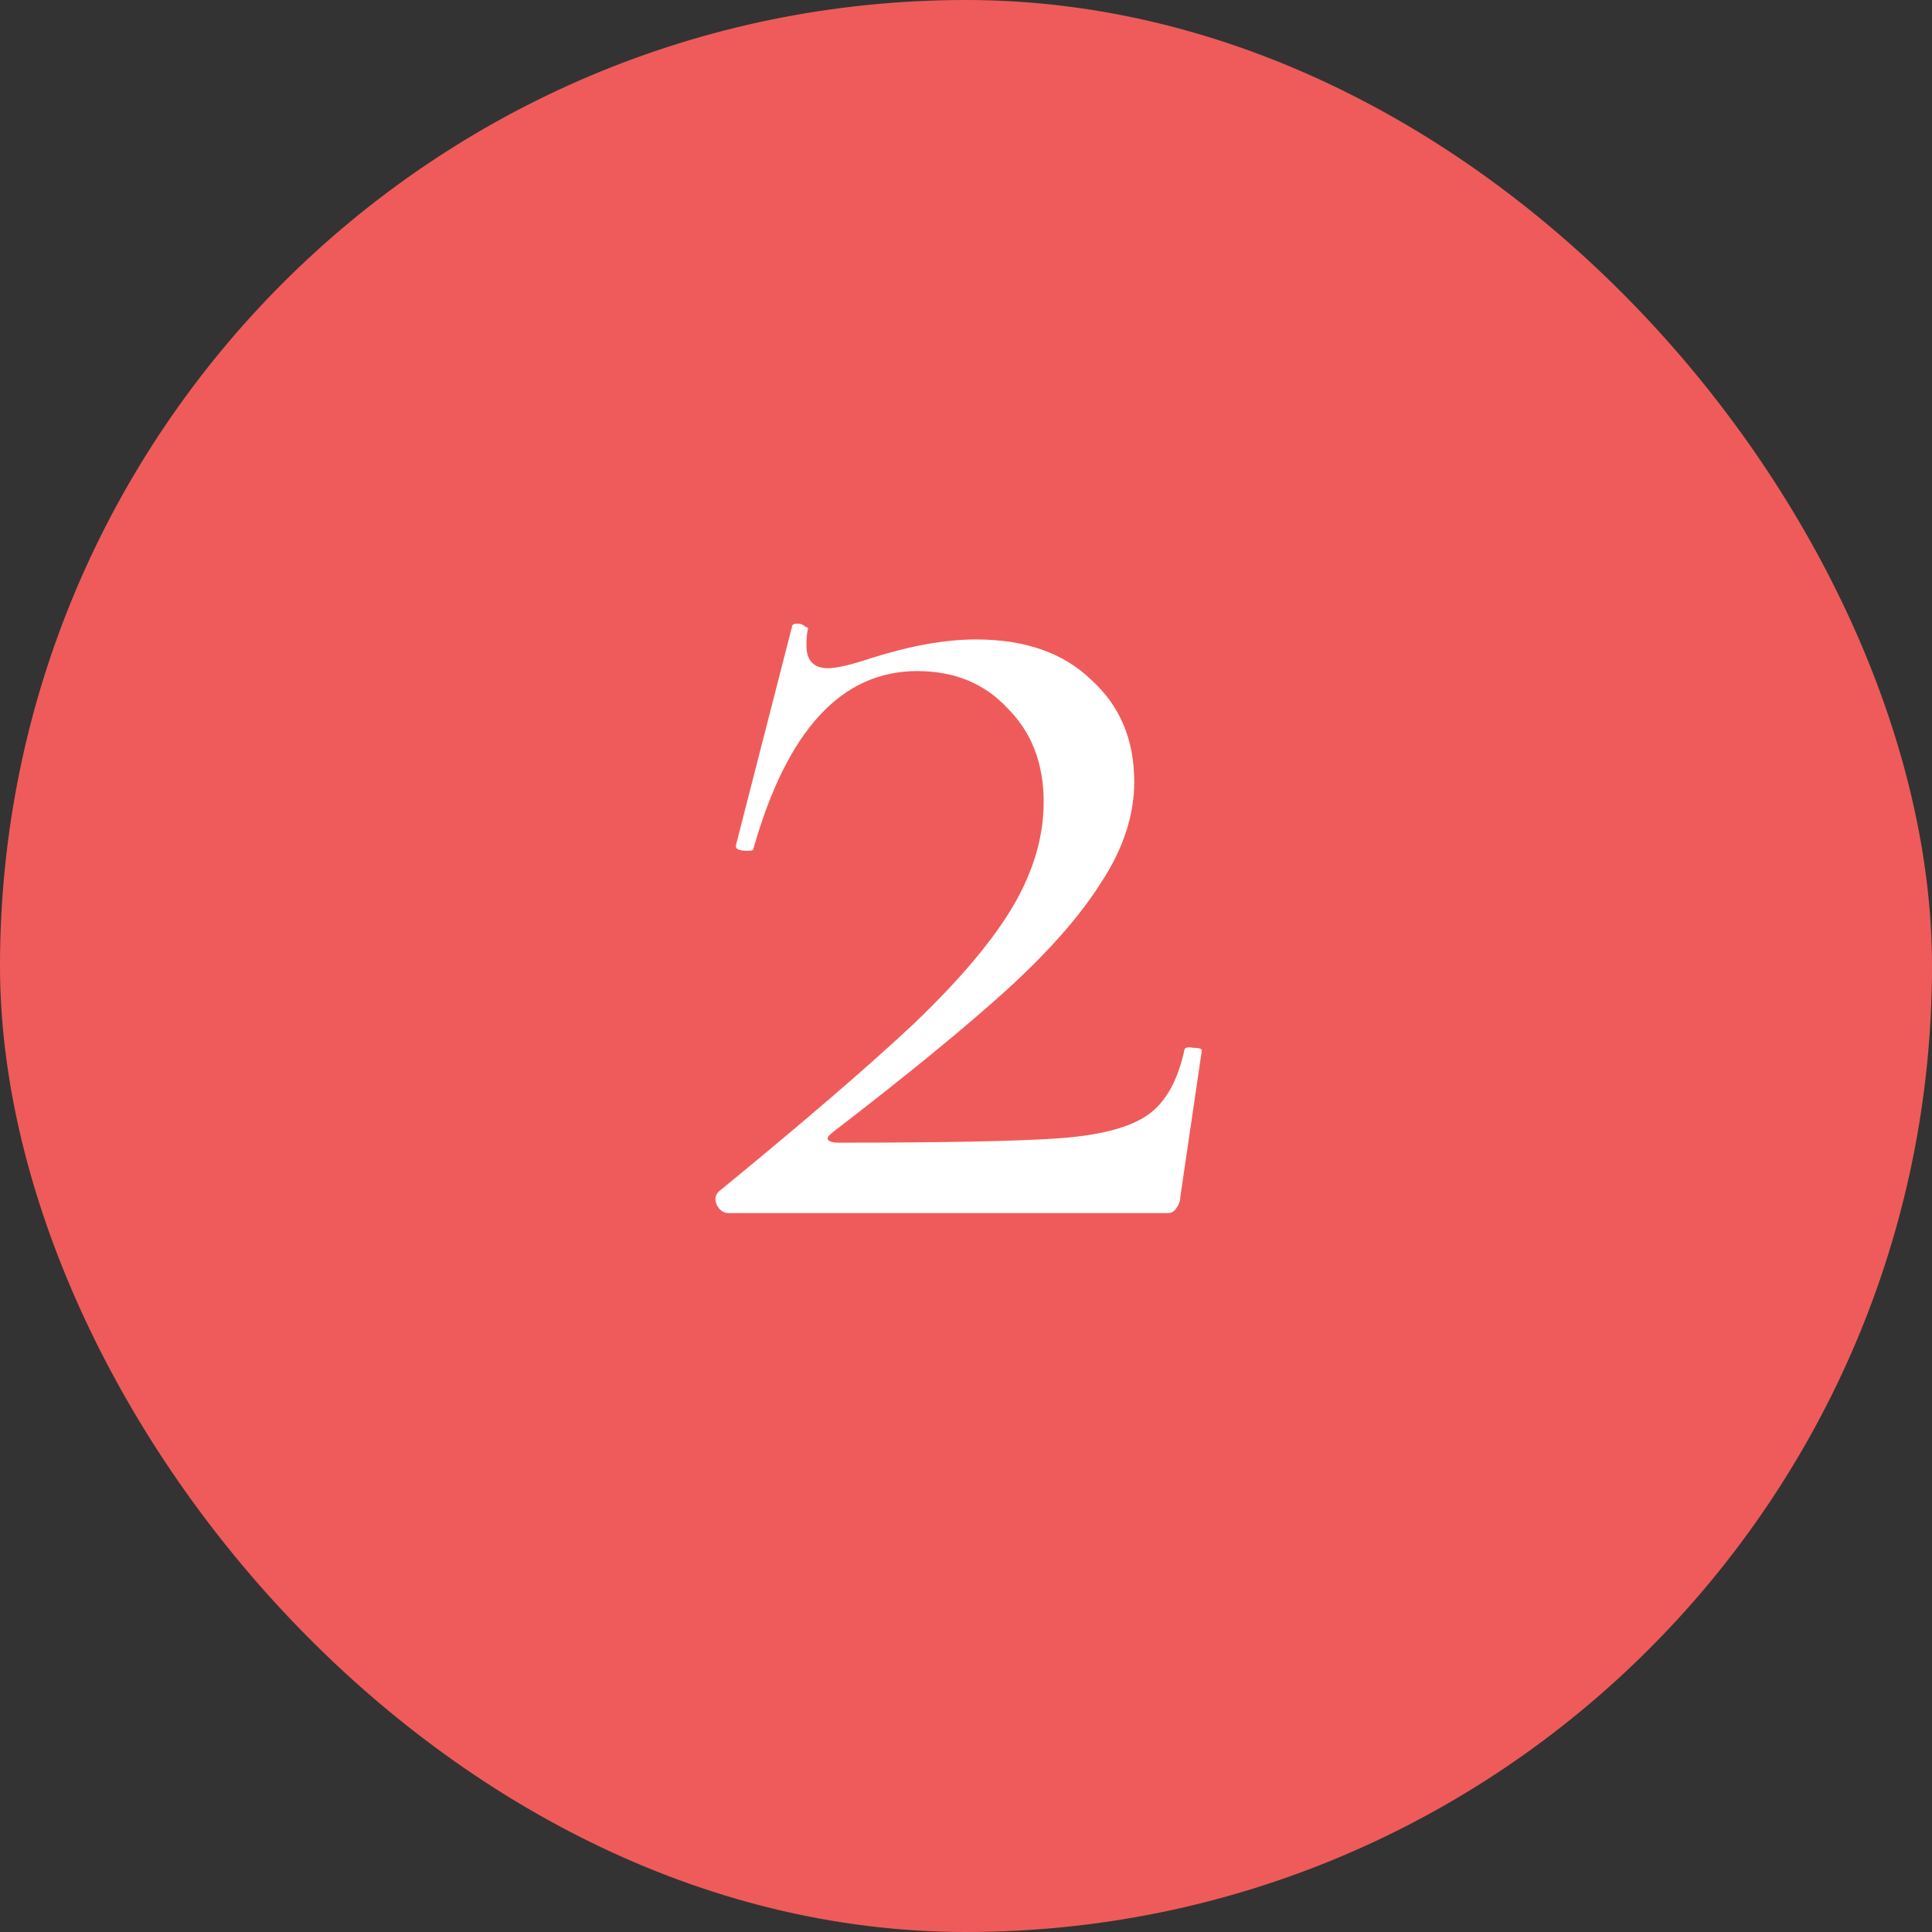 <svg xmlns="http://www.w3.org/2000/svg" width="86" height="86" viewBox="0 0 86 86" fill="none"><rect x="0" y="0" width="86" height="86" fill="#333333" stroke="none"/><rect width="86" height="86" rx="43" fill="#EF5B5A"></rect><path d="M31.993 53.04C35.748 49.968 38.649 47.472 40.697 45.552C42.745 43.589 44.217 41.84 45.113 40.304C46.009 38.768 46.457 37.232 46.457 35.696C46.457 33.989 45.924 32.603 44.857 31.536C43.833 30.427 42.489 29.872 40.825 29.872C37.454 29.872 35.022 32.517 33.529 37.808C33.529 37.851 33.444 37.872 33.273 37.872C32.889 37.872 32.718 37.787 32.761 37.616L35.257 27.888C35.257 27.803 35.342 27.76 35.513 27.76C35.641 27.76 35.748 27.803 35.833 27.888C35.961 27.931 36.004 27.973 35.961 28.016C35.918 28.187 35.897 28.421 35.897 28.72C35.897 29.403 36.217 29.744 36.857 29.744C37.241 29.744 37.881 29.595 38.777 29.296C40.526 28.741 42.084 28.464 43.449 28.464C45.625 28.464 47.332 29.061 48.569 30.256C49.849 31.408 50.489 32.923 50.489 34.8C50.489 36.293 49.998 37.787 49.017 39.28C48.078 40.773 46.67 42.373 44.793 44.08C42.958 45.744 40.377 47.856 37.049 50.416C36.878 50.544 36.814 50.651 36.857 50.736C36.942 50.821 37.092 50.864 37.305 50.864C41.998 50.864 45.262 50.8 47.097 50.672C48.932 50.544 50.254 50.203 51.065 49.648C51.876 49.093 52.43 48.112 52.729 46.704C52.772 46.619 52.9 46.597 53.113 46.64C53.369 46.64 53.497 46.683 53.497 46.768L52.537 53.296C52.537 53.467 52.473 53.637 52.345 53.808C52.26 53.936 52.132 54 51.961 54H32.441C32.228 54 32.057 53.893 31.929 53.68C31.801 53.424 31.822 53.211 31.993 53.04Z" fill="white"></path></svg>